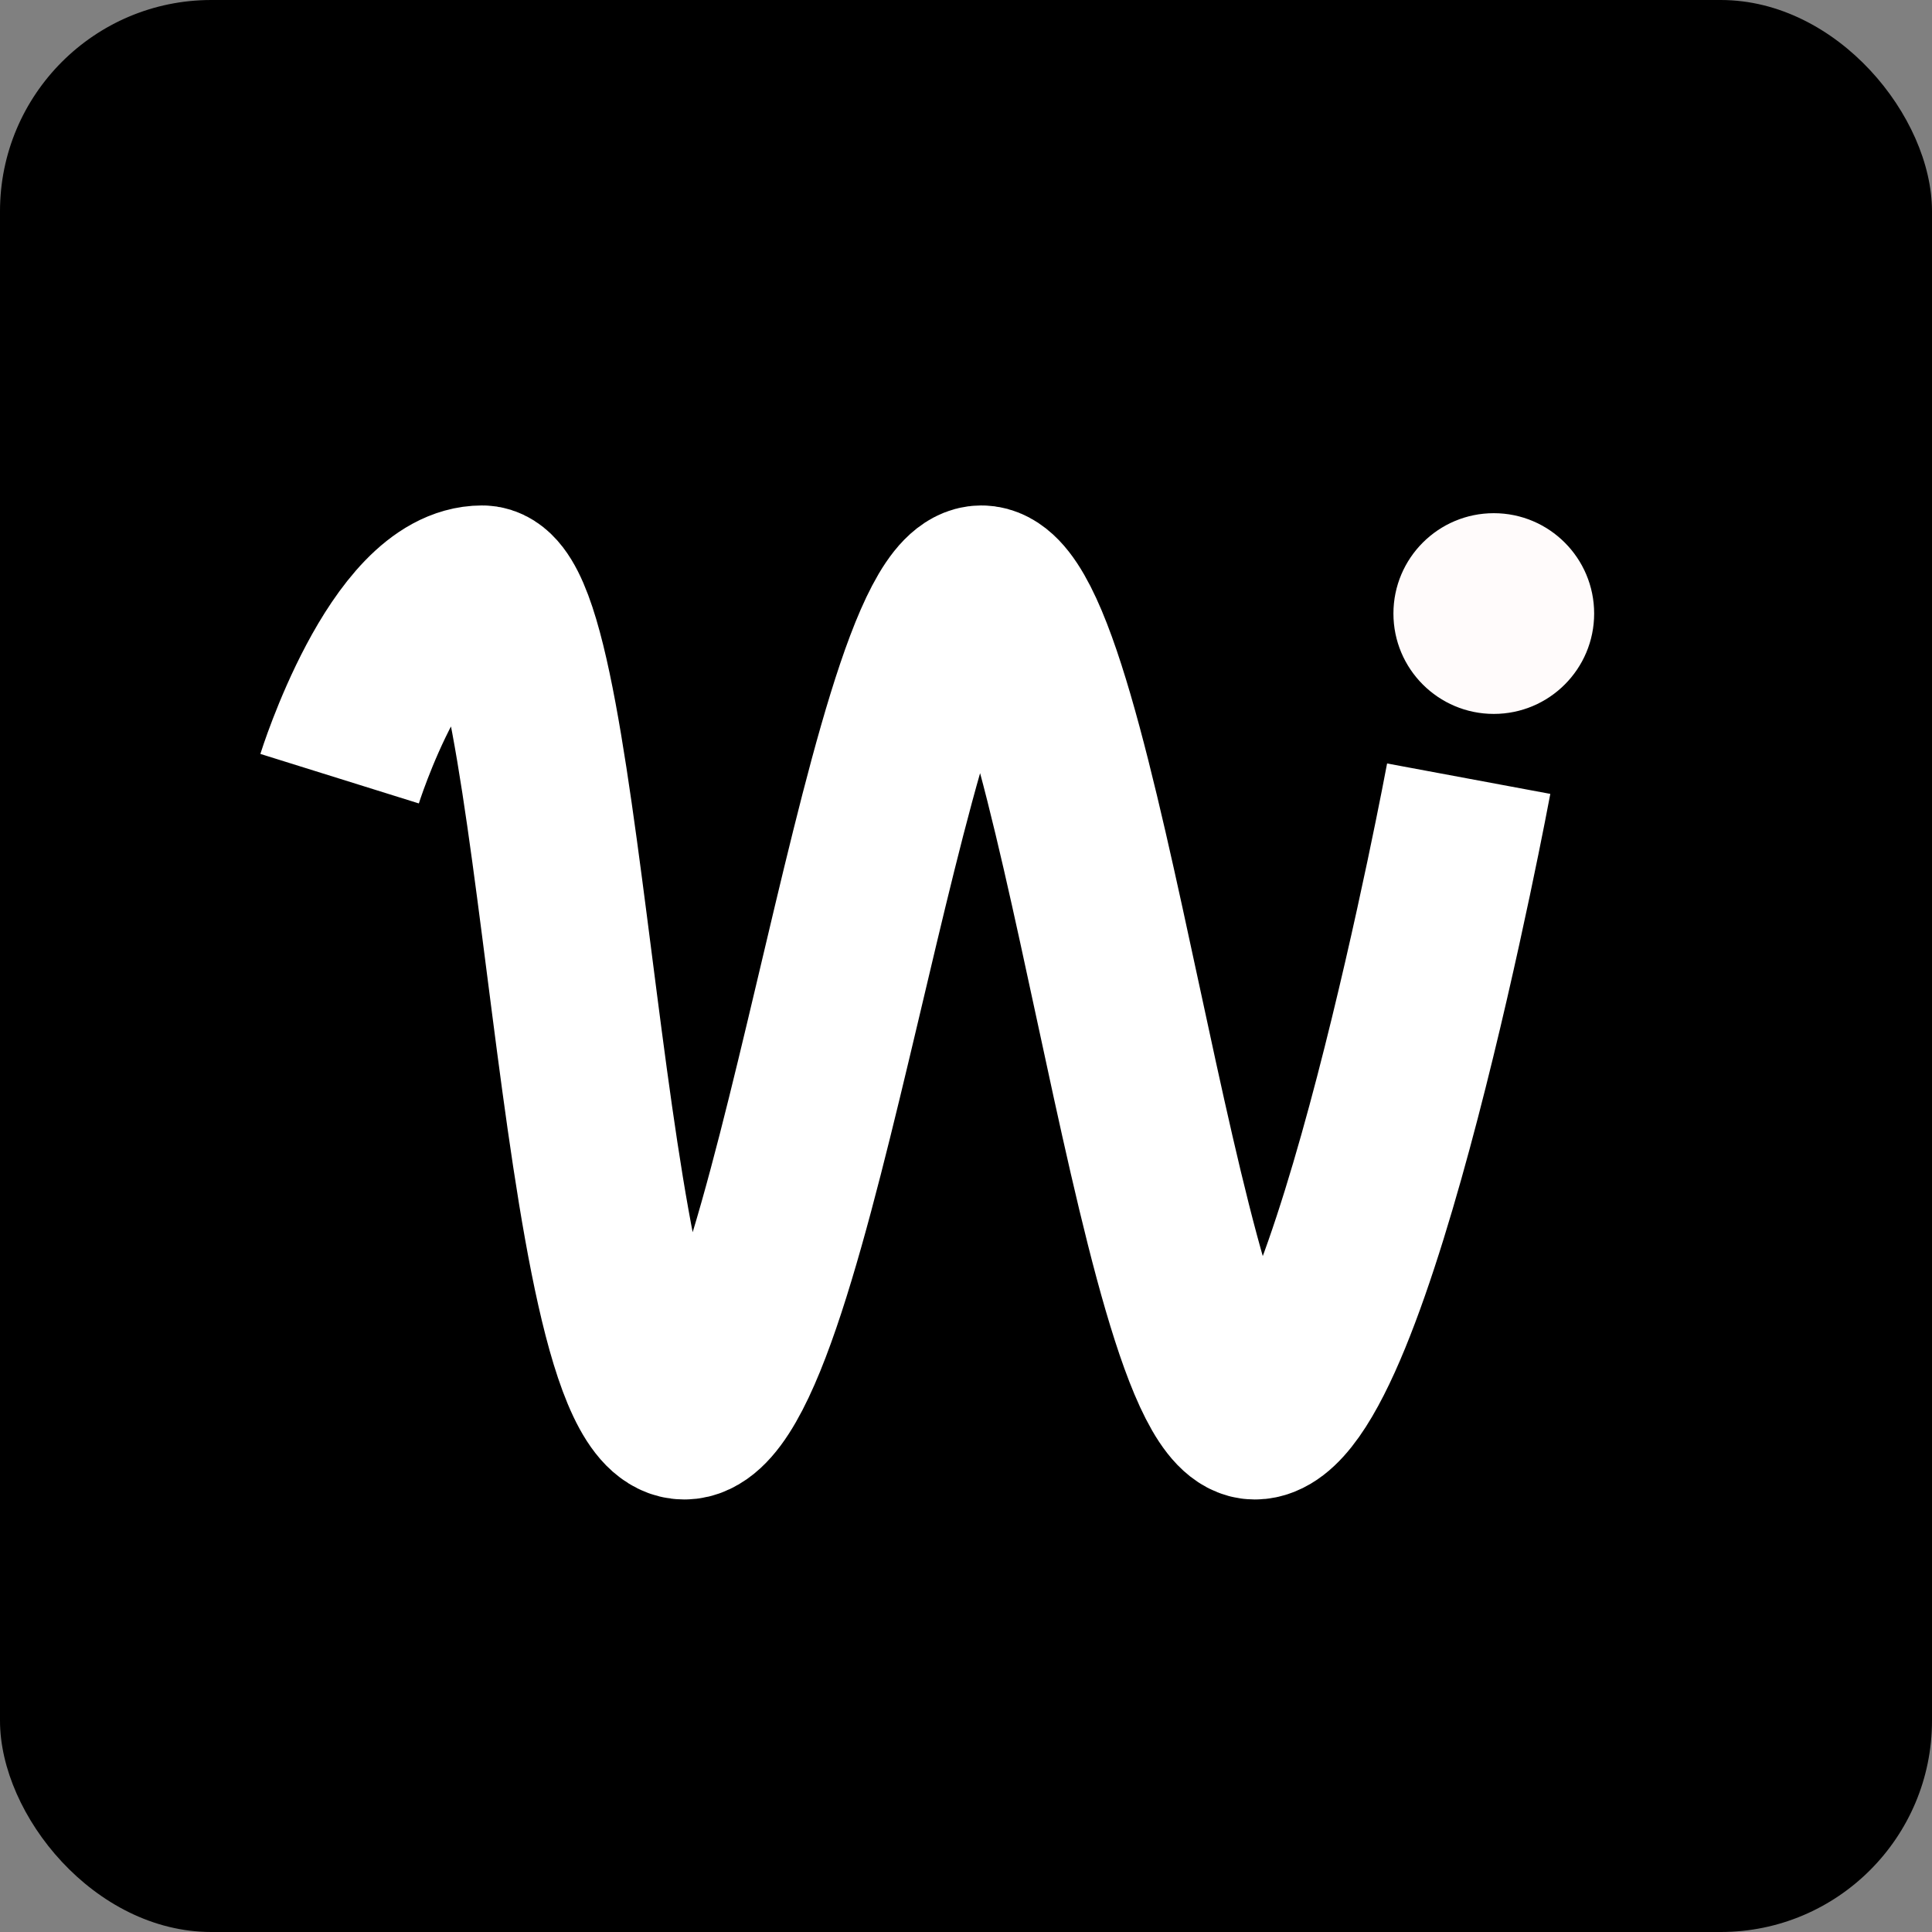 <svg width="512" height="512" viewBox="0 0 512 512" fill="none" xmlns="http://www.w3.org/2000/svg">
<rect x="0" y="0" width="512" height="512" fill="#808080" stroke="none"/>
<rect width="512" height="512" rx="56" fill="black"/>
<path d="M90 206.357C90 206.357 105.749 155.948 127.796 155.948C149.844 155.948 152.994 375.377 181.341 375.377C209.688 375.377 234.886 155.948 260.083 155.948C285.281 155.948 307.329 375.377 332.526 375.377C357.724 375.377 389.221 206.357 389.221 206.357" stroke="white" stroke-width="44"/>
<ellipse cx="395.87" cy="162.597" rx="26.597" ry="26.597" fill="#FFFBFB"/>
</svg>
